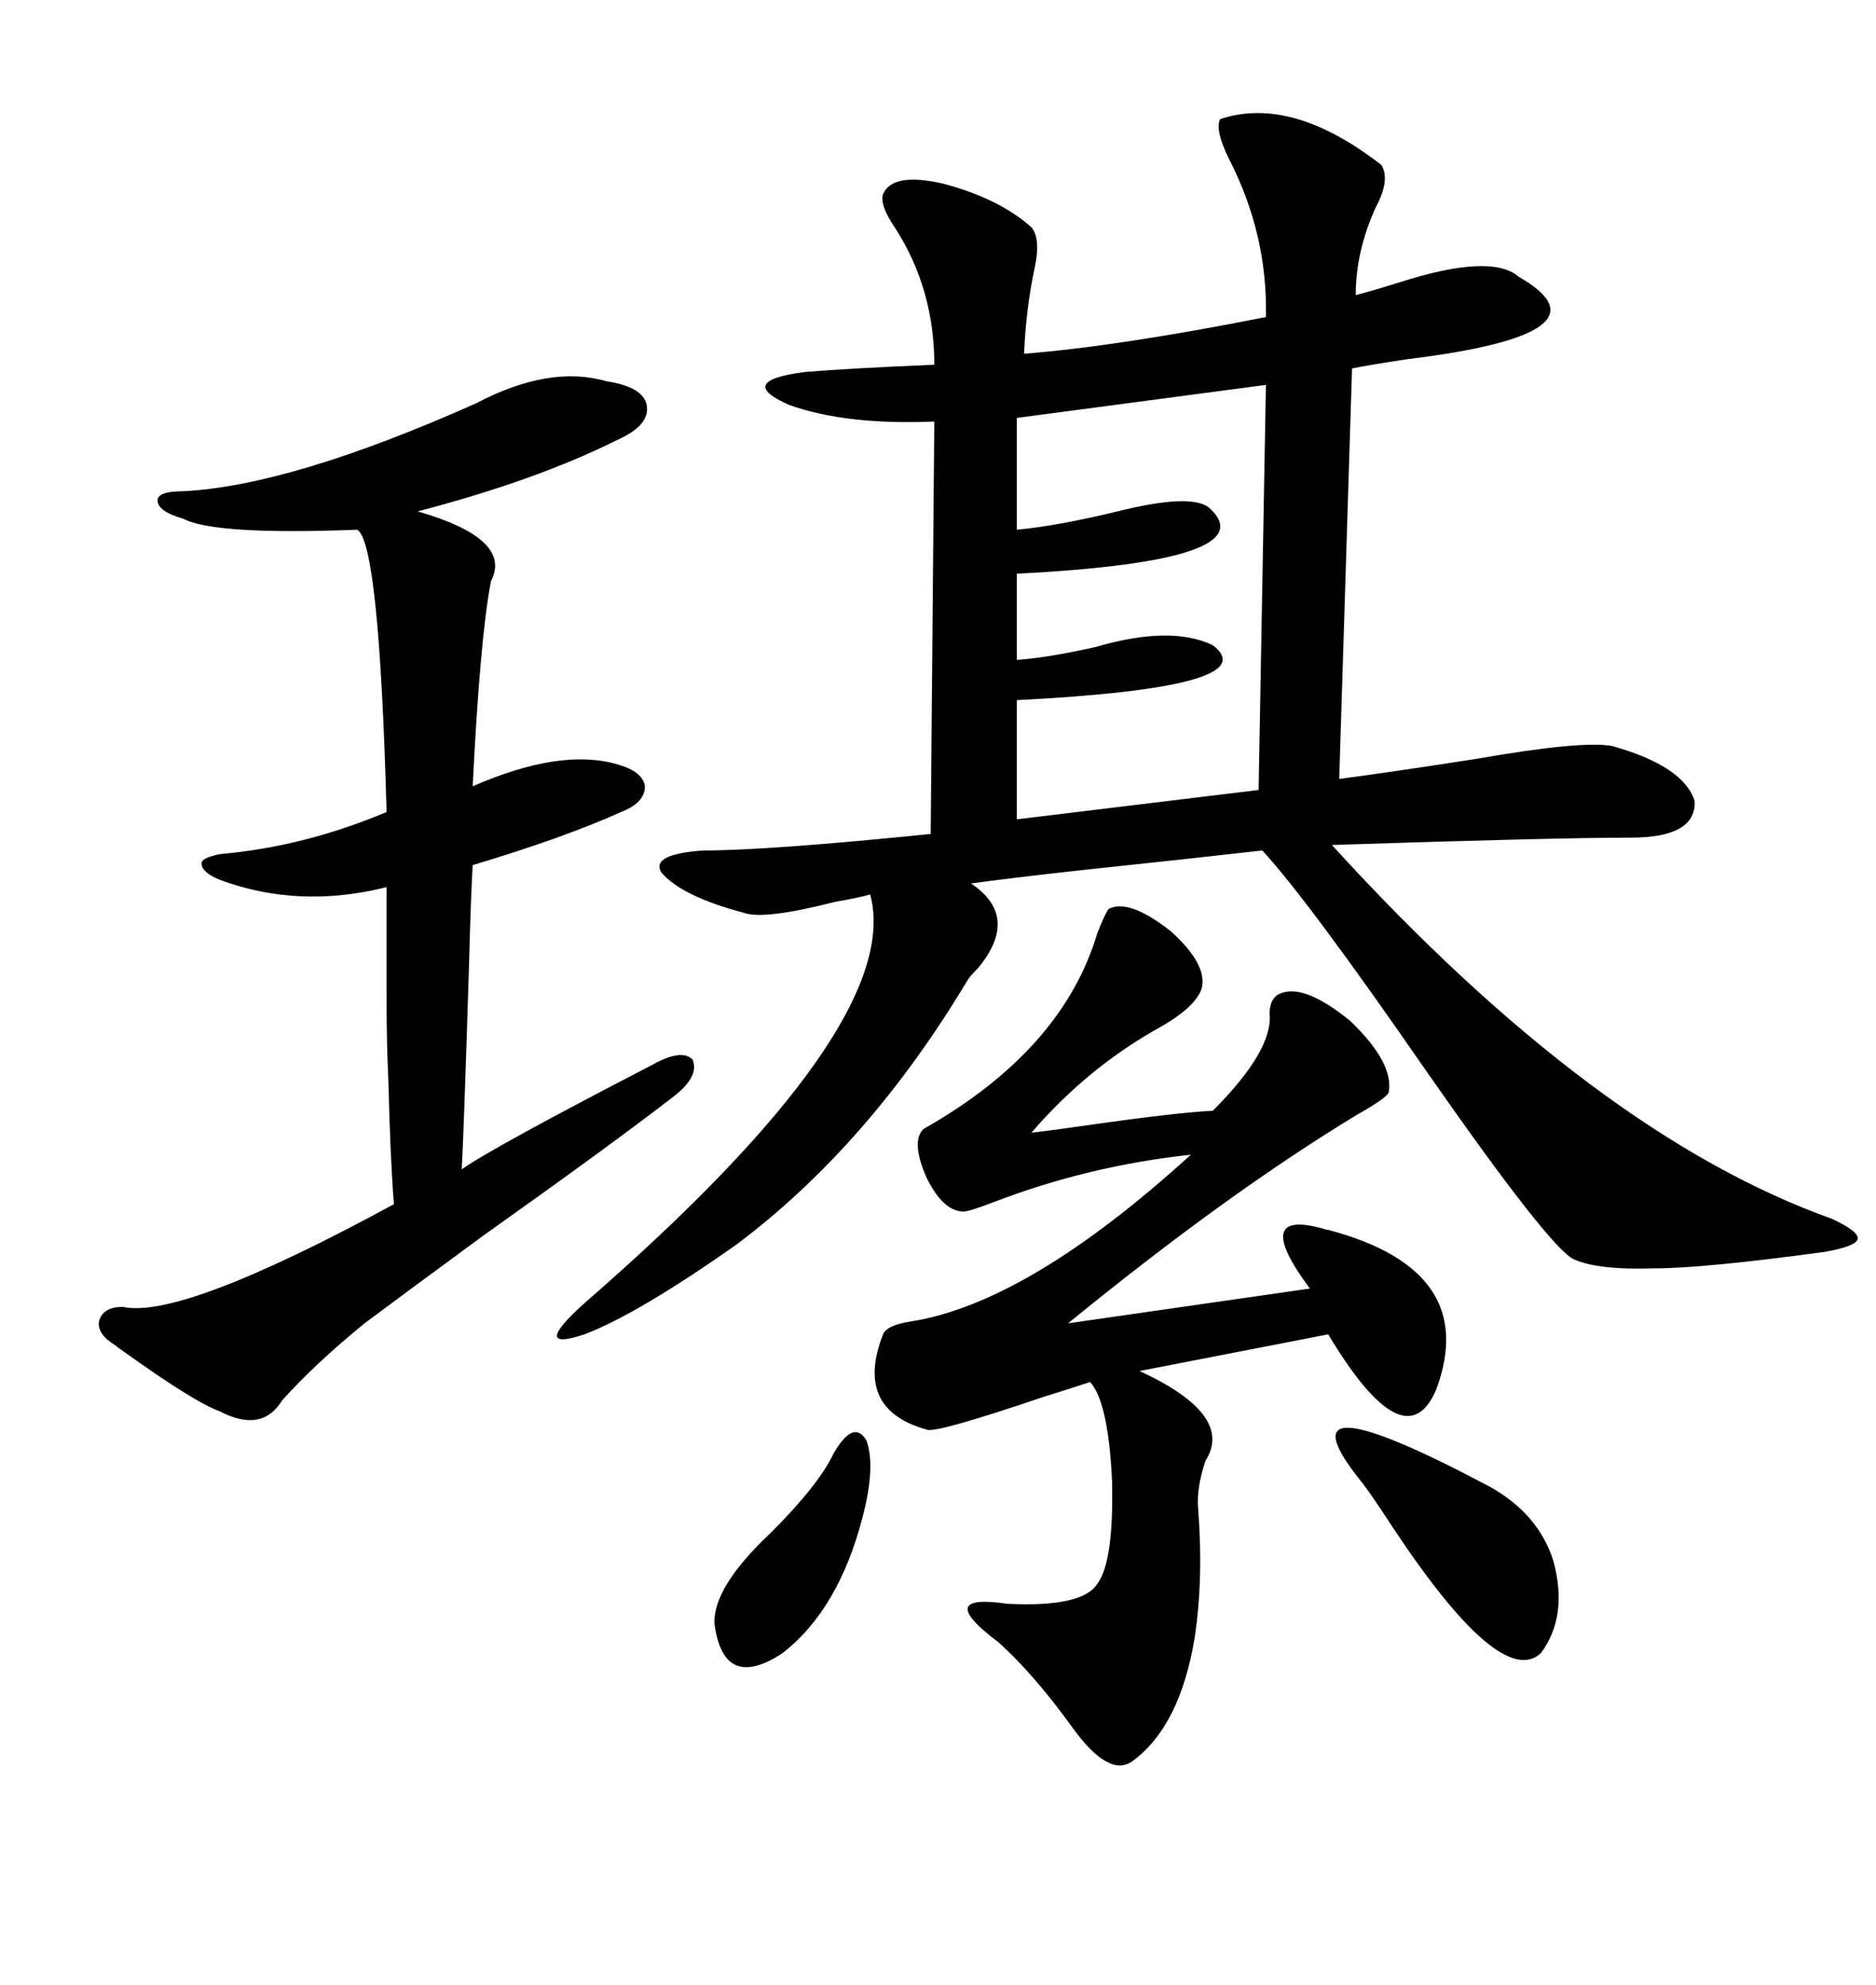 <svg xmlns="http://www.w3.org/2000/svg" xmlns:xlink="http://www.w3.org/1999/xlink" width="300" height="317.285"><path d="M195.12 19.04L195.12 19.04Q206.54 15.23 220.90 26.37L220.90 26.37Q222.36 28.71 220.02 33.11L220.02 33.11Q216.80 40.14 216.80 47.17L216.80 47.17Q219.14 46.58 223.83 45.12L223.83 45.12Q238.48 40.43 242.87 44.24L242.87 44.24Q258.69 53.32 225 57.42L225 57.42Q219.14 58.30 216.21 58.89L216.21 58.89L214.16 124.51Q222.95 123.34 236.13 121.29L236.13 121.29Q252.83 118.36 257.81 119.24L257.81 119.24Q269.24 122.46 271.00 128.03L271.00 128.03Q271.29 133.89 260.74 133.89L260.74 133.89Q248.73 133.89 212.99 135.06L212.99 135.06Q255.18 181.35 292.97 194.82L292.97 194.82Q297.36 196.88 297.07 198.05L297.07 198.05Q296.78 199.22 291.80 200.10L291.80 200.10Q272.46 202.73 264.55 202.73L264.55 202.73Q255.47 203.03 251.66 201.27L251.66 201.27Q247.85 199.51 228.22 171.39L228.22 171.39Q209.18 143.85 201.86 135.94L201.86 135.94Q191.60 137.11 172.27 139.16L172.27 139.16Q161.72 140.33 155.27 141.21L155.27 141.21Q163.18 146.48 156.45 154.69L156.45 154.69Q154.98 156.15 154.69 156.74L154.69 156.74Q138.87 183.11 117.77 198.93L117.77 198.93Q101.95 210.06 93.46 213.28L93.46 213.28Q84.67 216.21 93.46 208.30L93.46 208.30Q144.73 163.77 139.16 142.97L139.16 142.97Q137.11 143.55 133.59 144.14L133.59 144.14Q122.17 147.07 118.95 145.90L118.95 145.90Q108.98 143.26 105.76 139.45L105.76 139.45Q104.00 136.52 112.50 135.94L112.50 135.94Q122.75 135.94 148.83 133.30L148.83 133.30L149.41 67.38Q135.35 67.97 126.27 64.75L126.27 64.75Q117.48 60.94 128.61 59.47L128.61 59.47Q135.35 58.89 149.41 58.30L149.41 58.30Q149.41 46.29 143.26 36.62L143.26 36.62Q140.63 32.81 141.21 31.05L141.21 31.05Q142.68 27.54 150.59 29.30L150.59 29.30Q159.67 31.64 164.94 36.33L164.94 36.33Q166.41 38.09 165.53 42.48L165.53 42.48Q164.06 49.22 163.77 56.54L163.77 56.54Q178.71 55.37 202.44 50.68L202.44 50.68Q202.73 37.50 196.58 25.49L196.58 25.49Q194.24 20.80 195.12 19.04ZM177.25 145.31L177.25 145.31Q180.47 143.55 187.21 148.83L187.21 148.83Q193.07 154.10 192.19 157.91L192.19 157.91Q191.31 160.84 185.74 164.06L185.74 164.06Q174.02 170.51 164.94 181.05L164.94 181.05Q167.58 180.76 173.73 179.88L173.73 179.88Q188.09 177.83 193.95 177.54L193.95 177.54Q203.61 167.87 203.03 162.01L203.03 162.01Q203.03 159.96 204.20 159.08L204.20 159.08Q208.01 156.74 215.92 163.18L215.92 163.18Q222.95 169.92 222.07 174.61L222.07 174.61Q221.78 175.49 217.09 178.13L217.09 178.13Q196.29 190.72 170.80 211.52L170.80 211.52L209.47 205.96Q200.10 193.36 211.23 196.29L211.23 196.29Q212.11 196.58 212.40 196.58L212.40 196.58Q236.72 203.03 229.69 222.07L229.69 222.07Q224.71 233.79 212.40 213.28L212.40 213.28L182.23 219.14Q197.46 226.17 192.77 233.50L192.77 233.50Q191.31 237.89 191.60 241.11L191.60 241.11Q192.48 252.54 191.02 261.91L191.02 261.91Q188.67 275.98 181.05 281.54L181.05 281.54Q177.25 284.18 171.39 275.98L171.39 275.98Q165.23 267.48 159.67 262.50L159.67 262.50Q149.12 254.59 161.13 256.35L161.13 256.35Q173.14 256.93 175.49 253.13L175.49 253.13Q178.13 249.61 177.83 236.72L177.83 236.72Q177.25 224.12 174.32 220.90L174.32 220.90Q171.68 221.78 166.99 223.24L166.99 223.24Q149.71 229.10 148.24 228.52L148.24 228.52Q136.52 225.29 141.21 213.28L141.21 213.28Q141.80 211.82 145.61 211.23L145.61 211.23Q164.36 208.30 190.43 184.57L190.43 184.57Q174.02 186.33 158.79 192.19L158.79 192.19Q154.98 193.65 154.10 193.65L154.10 193.65Q150.88 193.65 148.24 188.38L148.24 188.38Q145.61 182.52 147.66 180.47L147.66 180.47Q169.92 167.87 175.49 149.12L175.49 149.12Q176.66 146.19 177.25 145.31ZM76.17 64.45L76.17 64.45Q87.89 58.30 96.97 60.94L96.97 60.94Q102.83 61.82 103.42 64.75L103.42 64.75Q104.00 67.97 98.73 70.31L98.73 70.31Q85.84 76.76 66.80 81.74L66.80 81.74Q82.03 86.13 78.52 92.87L78.52 92.87Q76.76 101.95 75.59 125.68L75.59 125.68Q89.65 119.53 98.73 122.17L98.73 122.17Q102.83 123.34 103.13 125.68L103.13 125.68Q103.13 128.32 99.32 129.79L99.32 129.79Q90.23 133.89 75.59 138.28L75.59 138.28Q75.29 143.26 75 154.39L75 154.39Q74.12 182.52 73.83 186.91L73.83 186.91Q78.81 183.40 104.30 170.21L104.30 170.21Q108.98 167.58 110.74 169.34L110.74 169.34Q111.91 171.97 107.81 175.20L107.81 175.20Q97.56 183.11 77.34 197.46L77.34 197.46Q64.16 207.13 58.30 211.52L58.30 211.52Q50.39 217.97 45.12 223.83L45.12 223.83Q41.89 229.10 35.16 225.59L35.16 225.59Q31.05 224.12 19.63 215.92L19.63 215.92Q18.75 215.33 18.46 215.04L18.46 215.04Q15.53 213.28 15.82 211.23L15.82 211.23Q16.41 208.89 19.63 208.89L19.63 208.89Q29.00 210.94 62.99 192.48L62.99 192.48Q62.40 184.86 62.11 172.85L62.11 172.85Q61.82 166.99 61.82 159.67L61.82 159.67Q61.82 153.22 61.82 141.80L61.82 141.80Q47.75 145.31 35.16 140.63L35.16 140.63Q32.23 139.45 32.23 137.99L32.23 137.99Q32.23 137.11 35.16 136.52L35.16 136.52Q48.63 135.35 61.82 129.79L61.82 129.79Q60.64 86.72 57.13 84.67L57.13 84.67Q34.28 85.55 29.30 82.91L29.30 82.91Q25.20 81.74 25.20 79.98L25.20 79.98Q25.20 78.52 29.30 78.52L29.30 78.52Q46.58 77.64 76.17 64.45ZM201.27 126.27L202.44 61.52L162.60 66.80L162.60 84.67Q169.04 84.08 178.71 81.74L178.71 81.74Q190.43 78.81 193.36 81.15L193.36 81.15Q202.73 89.65 162.60 91.70L162.60 91.70L162.60 105.47Q167.29 105.18 175.20 103.42L175.20 103.42Q187.21 99.90 193.95 103.13L193.95 103.13Q202.73 109.86 162.60 111.91L162.60 111.91L162.60 130.96L201.27 126.27ZM217.38 236.43L217.38 236.43Q203.91 219.43 238.18 237.60L238.18 237.60Q246.09 241.99 248.44 249.61L248.44 249.61Q250.78 258.40 246.39 264.26L246.39 264.26Q239.94 270.12 222.66 244.04L222.66 244.04Q218.85 238.18 217.38 236.43ZM133.30 232.32L133.30 232.32Q136.52 226.76 138.57 230.27L138.57 230.27Q140.04 234.38 137.99 242.29L137.99 242.29Q134.18 257.23 125.10 264.26L125.10 264.26Q115.72 270.41 114.26 259.57L114.26 259.57Q113.96 253.71 123.34 244.92L123.34 244.92Q130.96 237.30 133.30 232.32Z"/></svg>